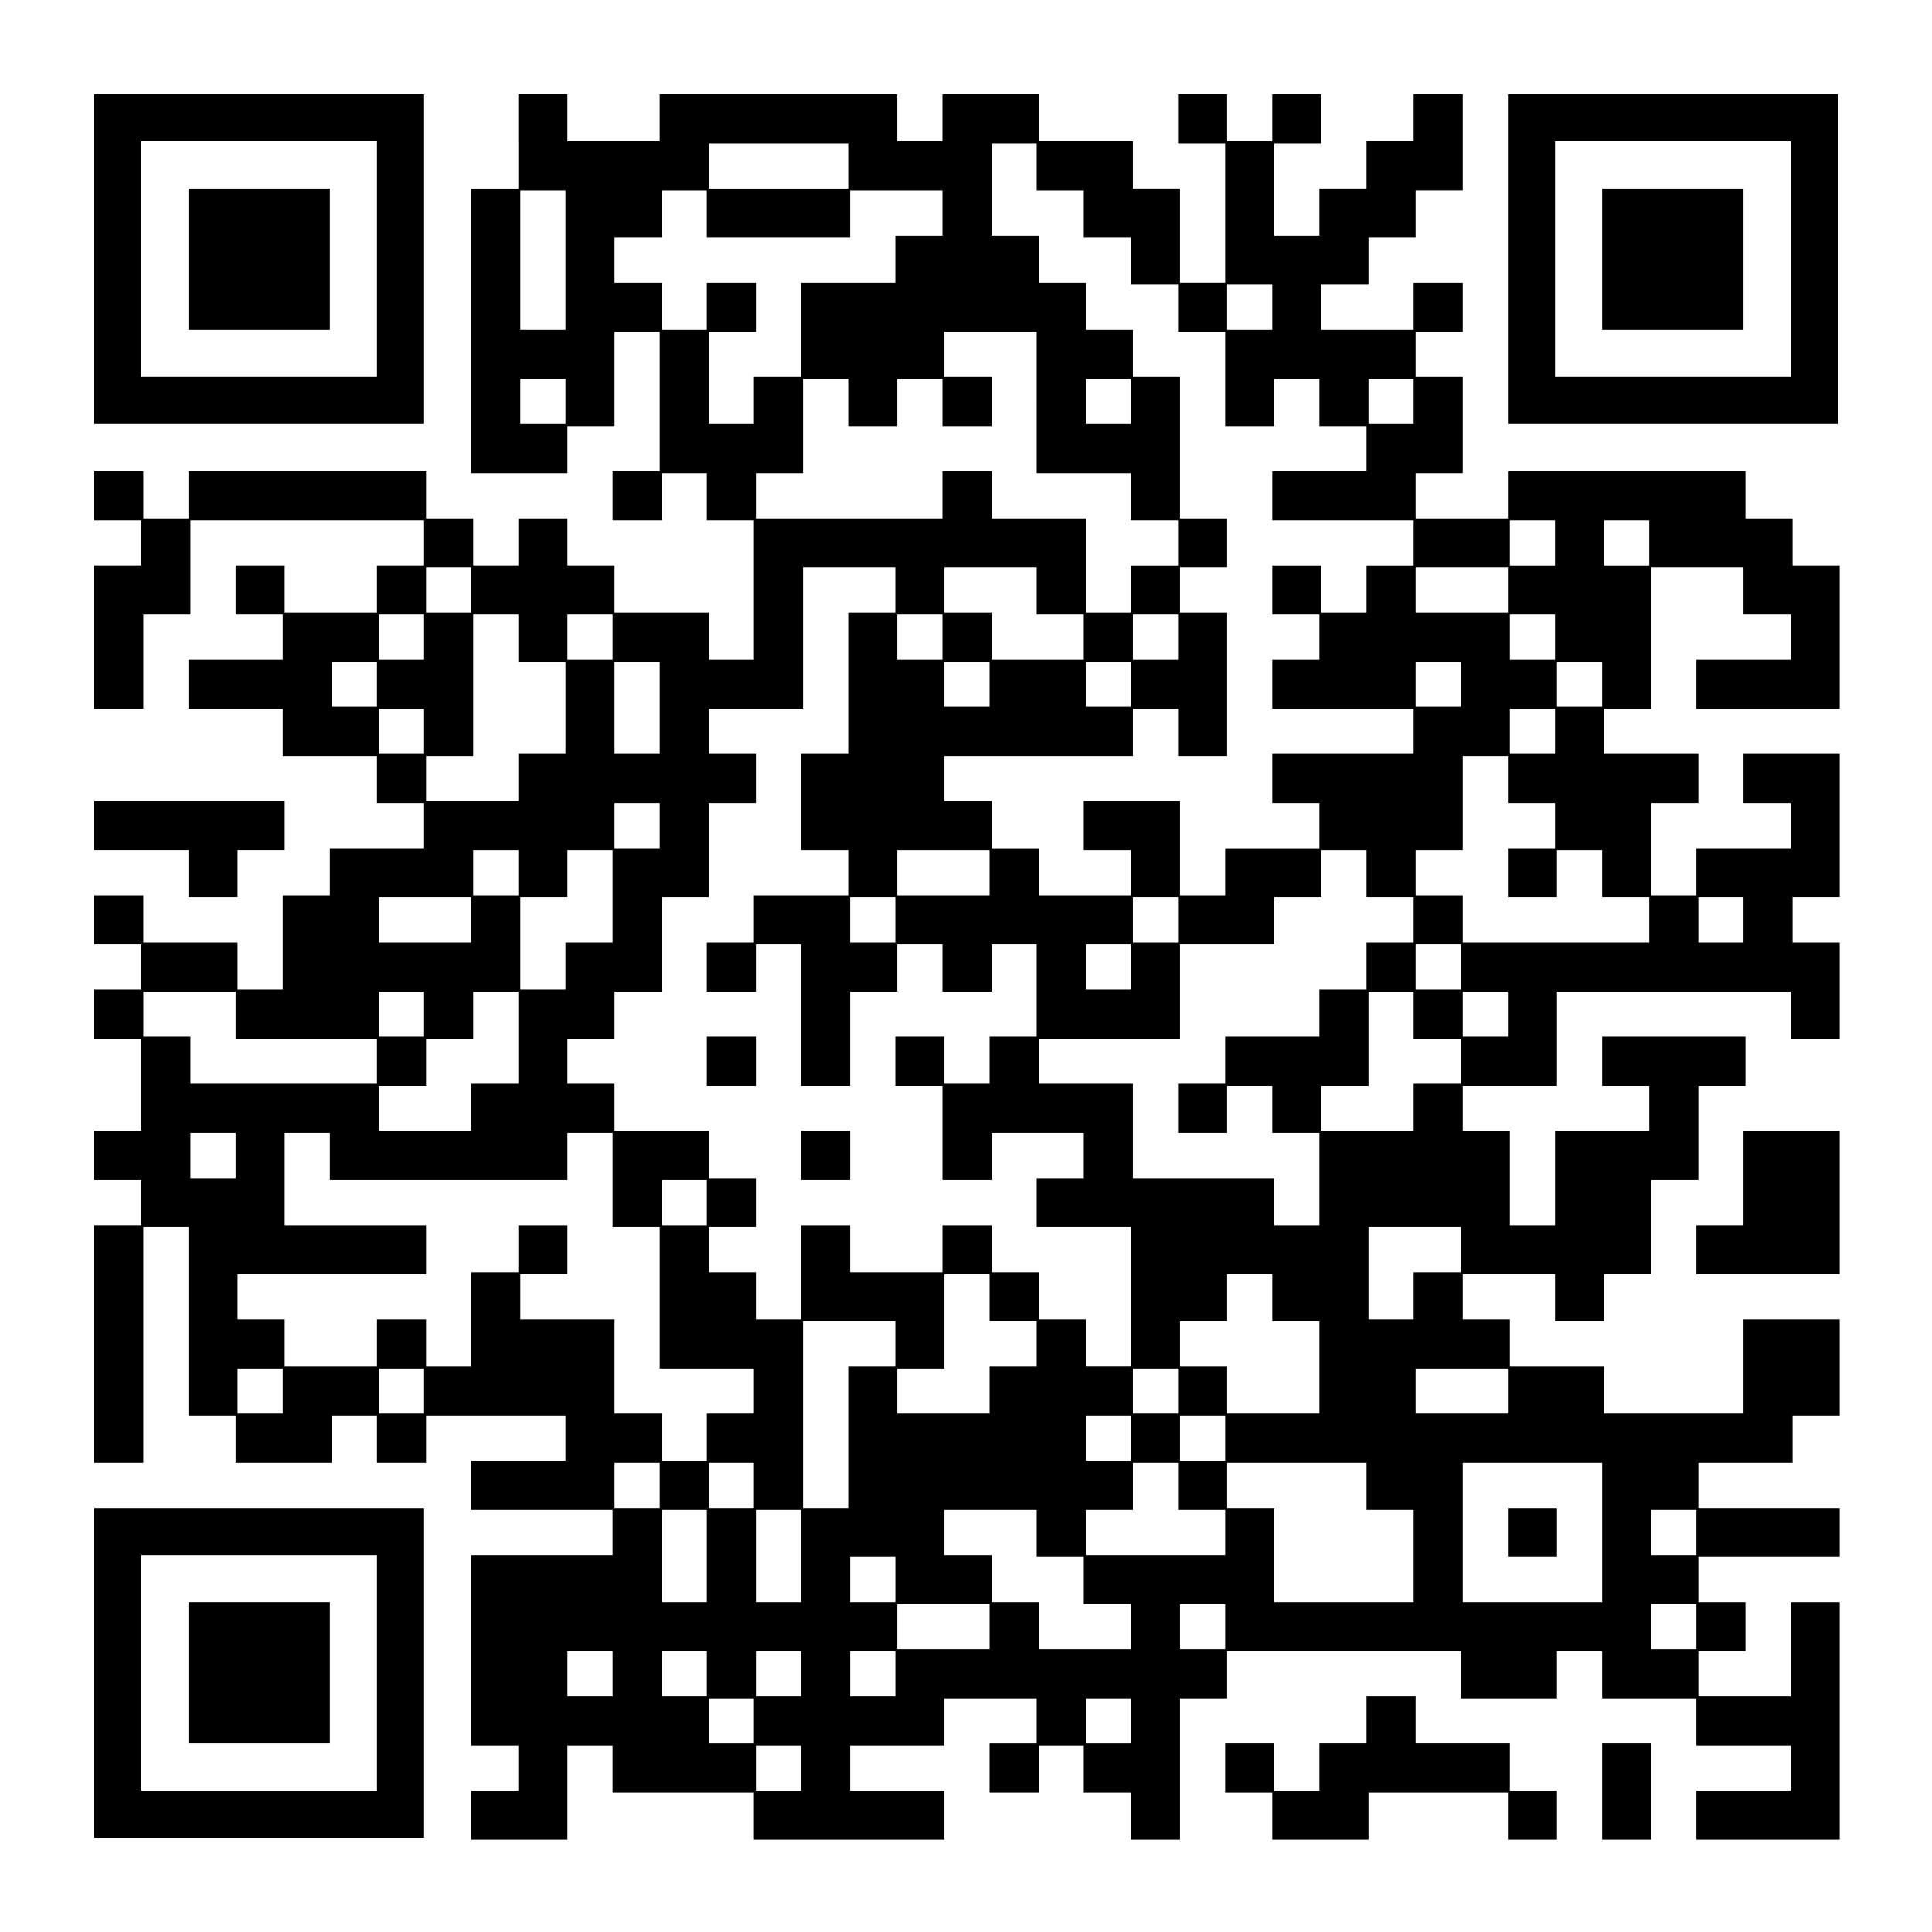 <?xml version="1.0" encoding="UTF-8" standalone="yes"?>
<svg version="1.0" xmlns="http://www.w3.org/2000/svg" width="984" height="984" viewBox="0 0 984 984" preserveAspectRatio="xMidYMid meet">
  <g transform="translate(0,984) scale(0.1,-0.1)" fill="#000000" stroke="none">
    <path d="M480 8520 l0 -840 840 0 840 0 0 840 0 840 -840 0 -840 0 0 -840z
m1440 0 l0 -600 -600 0 -600 0 0 600 0 600 600 0 600 0 0 -600z"/>
    <path d="M960 8520 l0 -360 360 0 360 0 0 360 0 360 -360 0 -360 0 0 -360z"/>
    <path d="M2640 9120 l0 -240 -120 0 -120 0 0 -725 0 -725 245 0 245 0 0 120 0
120 120 0 120 0 0 240 0 240 115 0 115 0 0 -355 0 -355 -120 0 -120 0 0 -125
0 -125 125 0 125 0 0 120 0 120 115 0 115 0 0 -120 0 -120 120 0 120 0 0 -355
0 -355 -115 0 -115 0 0 120 0 120 -240 0 -240 0 0 120 0 120 -120 0 -120 0 0
120 0 120 -125 0 -125 0 0 -120 0 -120 -115 0 -115 0 0 120 0 120 -120 0 -120
0 0 120 0 120 -605 0 -605 0 0 -120 0 -120 -115 0 -115 0 0 120 0 120 -125 0
-125 0 0 -125 0 -125 120 0 120 0 0 -115 0 -115 -120 0 -120 0 0 -365 0 -365
125 0 125 0 0 240 0 240 120 0 120 0 0 240 0 240 595 0 595 0 0 -115 0 -115
-120 0 -120 0 0 -120 0 -120 -235 0 -235 0 0 120 0 120 -125 0 -125 0 0 -125
0 -125 120 0 120 0 0 -115 0 -115 -240 0 -240 0 0 -125 0 -125 240 0 240 0 0
-120 0 -120 240 0 240 0 0 -120 0 -120 120 0 120 0 0 -115 0 -115 -240 0 -240
0 0 -120 0 -120 -120 0 -120 0 0 -240 0 -240 -115 0 -115 0 0 120 0 120 -240
0 -240 0 0 120 0 120 -125 0 -125 0 0 -125 0 -125 120 0 120 0 0 -115 0 -115
-120 0 -120 0 0 -125 0 -125 120 0 120 0 0 -235 0 -235 -120 0 -120 0 0 -125
0 -125 120 0 120 0 0 -115 0 -115 -120 0 -120 0 0 -605 0 -605 125 0 125 0 0
600 0 600 115 0 115 0 0 -480 0 -480 120 0 120 0 0 -120 0 -120 245 0 245 0 0
120 0 120 115 0 115 0 0 -120 0 -120 125 0 125 0 0 120 0 120 355 0 355 0 0
-115 0 -115 -240 0 -240 0 0 -125 0 -125 360 0 360 0 0 -115 0 -115 -360 0
-360 0 0 -485 0 -485 120 0 120 0 0 -115 0 -115 -120 0 -120 0 0 -125 0 -125
245 0 245 0 0 240 0 240 115 0 115 0 0 -120 0 -120 360 0 360 0 0 -120 0 -120
485 0 485 0 0 125 0 125 -240 0 -240 0 0 115 0 115 240 0 240 0 0 120 0 120
235 0 235 0 0 -115 0 -115 -120 0 -120 0 0 -125 0 -125 125 0 125 0 0 120 0
120 115 0 115 0 0 -120 0 -120 120 0 120 0 0 -120 0 -120 125 0 125 0 0 360 0
360 120 0 120 0 0 120 0 120 595 0 595 0 0 -120 0 -120 245 0 245 0 0 120 0
120 115 0 115 0 0 -120 0 -120 240 0 240 0 0 -120 0 -120 240 0 240 0 0 -115
0 -115 -240 0 -240 0 0 -125 0 -125 365 0 365 0 0 605 0 605 -125 0 -125 0 0
-240 0 -240 -235 0 -235 0 0 115 0 115 120 0 120 0 0 125 0 125 -120 0 -120 0
0 115 0 115 360 0 360 0 0 125 0 125 -360 0 -360 0 0 115 0 115 240 0 240 0 0
120 0 120 120 0 120 0 0 245 0 245 -245 0 -245 0 0 -240 0 -240 -355 0 -355 0
0 120 0 120 -240 0 -240 0 0 120 0 120 -120 0 -120 0 0 115 0 115 235 0 235 0
0 -120 0 -120 125 0 125 0 0 120 0 120 120 0 120 0 0 240 0 240 120 0 120 0 0
240 0 240 120 0 120 0 0 125 0 125 -365 0 -365 0 0 -125 0 -125 120 0 120 0 0
-115 0 -115 -240 0 -240 0 0 -240 0 -240 -115 0 -115 0 0 240 0 240 -120 0
-120 0 0 115 0 115 240 0 240 0 0 240 0 240 595 0 595 0 0 -120 0 -120 125 0
125 0 0 245 0 245 -120 0 -120 0 0 115 0 115 120 0 120 0 0 365 0 365 -245 0
-245 0 0 -125 0 -125 120 0 120 0 0 -115 0 -115 -240 0 -240 0 0 -120 0 -120
-115 0 -115 0 0 235 0 235 120 0 120 0 0 125 0 125 -240 0 -240 0 0 115 0 115
120 0 120 0 0 360 0 360 235 0 235 0 0 -120 0 -120 120 0 120 0 0 -115 0 -115
-240 0 -240 0 0 -125 0 -125 365 0 365 0 0 365 0 365 -120 0 -120 0 0 120 0
120 -120 0 -120 0 0 120 0 120 -605 0 -605 0 0 -120 0 -120 -235 0 -235 0 0
115 0 115 120 0 120 0 0 245 0 245 -120 0 -120 0 0 115 0 115 120 0 120 0 0
125 0 125 -125 0 -125 0 0 -120 0 -120 -235 0 -235 0 0 115 0 115 120 0 120 0
0 120 0 120 120 0 120 0 0 120 0 120 120 0 120 0 0 245 0 245 -125 0 -125 0 0
-120 0 -120 -120 0 -120 0 0 -120 0 -120 -120 0 -120 0 0 -120 0 -120 -115 0
-115 0 0 235 0 235 120 0 120 0 0 125 0 125 -125 0 -125 0 0 -120 0 -120 -115
0 -115 0 0 120 0 120 -125 0 -125 0 0 -125 0 -125 120 0 120 0 0 -355 0 -355
-115 0 -115 0 0 240 0 240 -120 0 -120 0 0 120 0 120 -240 0 -240 0 0 120 0
120 -245 0 -245 0 0 -120 0 -120 -115 0 -115 0 0 120 0 120 -605 0 -605 0 0
-120 0 -120 -235 0 -235 0 0 120 0 120 -125 0 -125 0 0 -240z m1680 -125 l0
-115 -355 0 -355 0 0 115 0 115 355 0 355 0 0 -115z m960 -5 l0 -120 120 0
120 0 0 -120 0 -120 120 0 120 0 0 -120 0 -120 120 0 120 0 0 -120 0 -120 120
0 120 0 0 -240 0 -240 125 0 125 0 0 120 0 120 115 0 115 0 0 -120 0 -120 120
0 120 0 0 -115 0 -115 -240 0 -240 0 0 -125 0 -125 360 0 360 0 0 -115 0 -115
-120 0 -120 0 0 -120 0 -120 -115 0 -115 0 0 120 0 120 -125 0 -125 0 0 -125
0 -125 120 0 120 0 0 -115 0 -115 -120 0 -120 0 0 -125 0 -125 360 0 360 0 0
-115 0 -115 -360 0 -360 0 0 -125 0 -125 120 0 120 0 0 -115 0 -115 -240 0
-240 0 0 -120 0 -120 -115 0 -115 0 0 240 0 240 -245 0 -245 0 0 -125 0 -125
120 0 120 0 0 -115 0 -115 -235 0 -235 0 0 120 0 120 -120 0 -120 0 0 120 0
120 -120 0 -120 0 0 115 0 115 480 0 480 0 0 120 0 120 115 0 115 0 0 -120 0
-120 125 0 125 0 0 365 0 365 -120 0 -120 0 0 115 0 115 120 0 120 0 0 125 0
125 -120 0 -120 0 0 360 0 360 -120 0 -120 0 0 120 0 120 -120 0 -120 0 0 120
0 120 -120 0 -120 0 0 120 0 120 -120 0 -120 0 0 235 0 235 115 0 115 0 0
-120z m-2400 -475 l0 -355 -115 0 -115 0 0 355 0 355 115 0 115 0 0 -355z
m720 235 l0 -120 365 0 365 0 0 120 0 120 235 0 235 0 0 -115 0 -115 -120 0
-120 0 0 -120 0 -120 -240 0 -240 0 0 -240 0 -240 -120 0 -120 0 0 -120 0
-120 -115 0 -115 0 0 235 0 235 120 0 120 0 0 125 0 125 -125 0 -125 0 0 -120
0 -120 -115 0 -115 0 0 120 0 120 -120 0 -120 0 0 115 0 115 120 0 120 0 0
120 0 120 115 0 115 0 0 -120z m2880 -475 l0 -115 -115 0 -115 0 0 115 0 115
115 0 115 0 0 -115z m-1200 -485 l0 -360 240 0 240 0 0 -120 0 -120 120 0 120
0 0 -115 0 -115 -120 0 -120 0 0 -120 0 -120 -115 0 -115 0 0 240 0 240 -240
0 -240 0 0 120 0 120 -125 0 -125 0 0 -120 0 -120 -475 0 -475 0 0 115 0 115
120 0 120 0 0 240 0 240 115 0 115 0 0 -120 0 -120 125 0 125 0 0 120 0 120
115 0 115 0 0 -120 0 -120 125 0 125 0 0 125 0 125 -120 0 -120 0 0 115 0 115
235 0 235 0 0 -360z m-2400 5 l0 -115 -115 0 -115 0 0 115 0 115 115 0 115 0
0 -115z m2880 0 l0 -115 -115 0 -115 0 0 115 0 115 115 0 115 0 0 -115z m1440
0 l0 -115 -115 0 -115 0 0 115 0 115 115 0 115 0 0 -115z m720 -720 l0 -115
-115 0 -115 0 0 115 0 115 115 0 115 0 0 -115z m480 0 l0 -115 -115 0 -115 0
0 115 0 115 115 0 115 0 0 -115z m-6000 -240 l0 -115 -115 0 -115 0 0 115 0
115 115 0 115 0 0 -115z m2160 0 l0 -115 -120 0 -120 0 0 -360 0 -360 -120 0
-120 0 0 -245 0 -245 120 0 120 0 0 -115 0 -115 -240 0 -240 0 0 -120 0 -120
-120 0 -120 0 0 -125 0 -125 125 0 125 0 0 120 0 120 115 0 115 0 0 -360 0
-360 125 0 125 0 0 240 0 240 120 0 120 0 0 120 0 120 115 0 115 0 0 -120 0
-120 125 0 125 0 0 120 0 120 115 0 115 0 0 -235 0 -235 -120 0 -120 0 0 -120
0 -120 -115 0 -115 0 0 120 0 120 -125 0 -125 0 0 -125 0 -125 120 0 120 0 0
-240 0 -240 125 0 125 0 0 120 0 120 235 0 235 0 0 -115 0 -115 -120 0 -120 0
0 -125 0 -125 240 0 240 0 0 -355 0 -355 -115 0 -115 0 0 120 0 120 -120 0
-120 0 0 120 0 120 -120 0 -120 0 0 120 0 120 -125 0 -125 0 0 -120 0 -120
-235 0 -235 0 0 120 0 120 -125 0 -125 0 0 -240 0 -240 -115 0 -115 0 0 120 0
120 -120 0 -120 0 0 115 0 115 120 0 120 0 0 125 0 125 -120 0 -120 0 0 120 0
120 -240 0 -240 0 0 120 0 120 -120 0 -120 0 0 115 0 115 120 0 120 0 0 120 0
120 120 0 120 0 0 240 0 240 120 0 120 0 0 240 0 240 120 0 120 0 0 125 0 125
-120 0 -120 0 0 115 0 115 240 0 240 0 0 360 0 360 235 0 235 0 0 -115z m720
-5 l0 -120 120 0 120 0 0 -115 0 -115 -235 0 -235 0 0 120 0 120 -120 0 -120
0 0 115 0 115 235 0 235 0 0 -120z m2400 5 l0 -115 -235 0 -235 0 0 115 0 115
235 0 235 0 0 -115z m-5520 -240 l0 -115 -115 0 -115 0 0 115 0 115 115 0 115
0 0 -115z m480 -5 l0 -120 120 0 120 0 0 -235 0 -235 -120 0 -120 0 0 -120 0
-120 -235 0 -235 0 0 115 0 115 120 0 120 0 0 360 0 360 115 0 115 0 0 -120z
m480 5 l0 -115 -115 0 -115 0 0 115 0 115 115 0 115 0 0 -115z m1680 0 l0
-115 -115 0 -115 0 0 115 0 115 115 0 115 0 0 -115z m1200 0 l0 -115 -115 0
-115 0 0 115 0 115 115 0 115 0 0 -115z m1920 0 l0 -115 -115 0 -115 0 0 115
0 115 115 0 115 0 0 -115z m-6000 -240 l0 -115 -115 0 -115 0 0 115 0 115 115
0 115 0 0 -115z m1440 -120 l0 -235 -115 0 -115 0 0 235 0 235 115 0 115 0 0
-235z m1680 120 l0 -115 -115 0 -115 0 0 115 0 115 115 0 115 0 0 -115z m720
0 l0 -115 -115 0 -115 0 0 115 0 115 115 0 115 0 0 -115z m1680 0 l0 -115
-115 0 -115 0 0 115 0 115 115 0 115 0 0 -115z m720 0 l0 -115 -115 0 -115 0
0 115 0 115 115 0 115 0 0 -115z m-6000 -240 l0 -115 -115 0 -115 0 0 115 0
115 115 0 115 0 0 -115z m5760 0 l0 -115 -115 0 -115 0 0 115 0 115 115 0 115
0 0 -115z m-240 -245 l0 -120 120 0 120 0 0 -115 0 -115 -120 0 -120 0 0 -125
0 -125 125 0 125 0 0 120 0 120 115 0 115 0 0 -120 0 -120 120 0 120 0 0 -115
0 -115 -475 0 -475 0 0 120 0 120 -120 0 -120 0 0 115 0 115 120 0 120 0 0
240 0 240 115 0 115 0 0 -120z m-4320 -235 l0 -115 -115 0 -115 0 0 115 0 115
115 0 115 0 0 -115z m-720 -240 l0 -115 -115 0 -115 0 0 115 0 115 115 0 115
0 0 -115z m480 -120 l0 -235 -120 0 -120 0 0 -120 0 -120 -115 0 -115 0 0 235
0 235 120 0 120 0 0 120 0 120 115 0 115 0 0 -235z m1920 120 l0 -115 -235 0
-235 0 0 115 0 115 235 0 235 0 0 -115z m1920 -5 l0 -120 120 0 120 0 0 -115
0 -115 -120 0 -120 0 0 -120 0 -120 -120 0 -120 0 0 -120 0 -120 -240 0 -240
0 0 -120 0 -120 -120 0 -120 0 0 -125 0 -125 125 0 125 0 0 120 0 120 115 0
115 0 0 -120 0 -120 120 0 120 0 0 -235 0 -235 -115 0 -115 0 0 120 0 120
-360 0 -360 0 0 240 0 240 -240 0 -240 0 0 115 0 115 360 0 360 0 0 240 0 240
240 0 240 0 0 120 0 120 120 0 120 0 0 120 0 120 115 0 115 0 0 -120z m-4560
-235 l0 -115 -235 0 -235 0 0 115 0 115 235 0 235 0 0 -115z m2160 0 l0 -115
-115 0 -115 0 0 115 0 115 115 0 115 0 0 -115z m1440 0 l0 -115 -115 0 -115 0
0 115 0 115 115 0 115 0 0 -115z m2880 0 l0 -115 -115 0 -115 0 0 115 0 115
115 0 115 0 0 -115z m-3120 -240 l0 -115 -115 0 -115 0 0 115 0 115 115 0 115
0 0 -115z m1680 0 l0 -115 -115 0 -115 0 0 115 0 115 115 0 115 0 0 -115z
m-6240 -245 l0 -120 360 0 360 0 0 -115 0 -115 -475 0 -475 0 0 120 0 120
-120 0 -120 0 0 115 0 115 235 0 235 0 0 -120z m960 5 l0 -115 -115 0 -115 0
0 115 0 115 115 0 115 0 0 -115z m480 -120 l0 -235 -120 0 -120 0 0 -120 0
-120 -235 0 -235 0 0 115 0 115 120 0 120 0 0 120 0 120 120 0 120 0 0 120 0
120 115 0 115 0 0 -235z m4560 115 l0 -120 120 0 120 0 0 -115 0 -115 -120 0
-120 0 0 -120 0 -120 -235 0 -235 0 0 115 0 115 120 0 120 0 0 240 0 240 115
0 115 0 0 -120z m480 5 l0 -115 -115 0 -115 0 0 115 0 115 115 0 115 0 0 -115z
m-6480 -720 l0 -115 -115 0 -115 0 0 115 0 115 115 0 115 0 0 -115z m480 -5
l0 -120 605 0 605 0 0 120 0 120 115 0 115 0 0 -240 0 -240 120 0 120 0 0
-360 0 -360 240 0 240 0 0 -115 0 -115 -120 0 -120 0 0 -120 0 -120 -115 0
-115 0 0 120 0 120 -120 0 -120 0 0 240 0 240 -240 0 -240 0 0 115 0 115 120
0 120 0 0 125 0 125 -125 0 -125 0 0 -120 0 -120 -120 0 -120 0 0 -240 0 -240
-115 0 -115 0 0 120 0 120 -125 0 -125 0 0 -120 0 -120 -235 0 -235 0 0 120 0
120 -120 0 -120 0 0 115 0 115 480 0 480 0 0 125 0 125 -360 0 -360 0 0 235 0
235 115 0 115 0 0 -120z m1920 -235 l0 -115 -115 0 -115 0 0 115 0 115 115 0
115 0 0 -115z m3840 -240 l0 -115 -120 0 -120 0 0 -120 0 -120 -115 0 -115 0
0 235 0 235 235 0 235 0 0 -115z m-2400 -245 l0 -120 120 0 120 0 0 -115 0
-115 -120 0 -120 0 0 -120 0 -120 -235 0 -235 0 0 115 0 115 120 0 120 0 0
240 0 240 115 0 115 0 0 -120z m1440 0 l0 -120 120 0 120 0 0 -235 0 -235
-235 0 -235 0 0 120 0 120 -120 0 -120 0 0 115 0 115 120 0 120 0 0 120 0 120
115 0 115 0 0 -120z m-1920 -235 l0 -115 -120 0 -120 0 0 -360 0 -360 -115 0
-115 0 0 475 0 475 235 0 235 0 0 -115z m-3120 -240 l0 -115 -115 0 -115 0 0
115 0 115 115 0 115 0 0 -115z m720 0 l0 -115 -115 0 -115 0 0 115 0 115 115
0 115 0 0 -115z m3840 0 l0 -115 -115 0 -115 0 0 115 0 115 115 0 115 0 0
-115z m1680 0 l0 -115 -235 0 -235 0 0 115 0 115 235 0 235 0 0 -115z m-1920
-240 l0 -115 -115 0 -115 0 0 115 0 115 115 0 115 0 0 -115z m480 0 l0 -115
-115 0 -115 0 0 115 0 115 115 0 115 0 0 -115z m-2880 -240 l0 -115 -115 0
-115 0 0 115 0 115 115 0 115 0 0 -115z m480 0 l0 -115 -115 0 -115 0 0 115 0
115 115 0 115 0 0 -115z m2160 -5 l0 -120 120 0 120 0 0 -115 0 -115 -355 0
-355 0 0 115 0 115 120 0 120 0 0 120 0 120 115 0 115 0 0 -120z m960 0 l0
-120 120 0 120 0 0 -235 0 -235 -355 0 -355 0 0 240 0 240 -120 0 -120 0 0
115 0 115 355 0 355 0 0 -120z m1200 -235 l0 -355 -355 0 -355 0 0 355 0 355
355 0 355 0 0 -355z m-4560 -120 l0 -235 -115 0 -115 0 0 235 0 235 115 0 115
0 0 -235z m480 0 l0 -235 -115 0 -115 0 0 235 0 235 115 0 115 0 0 -235z
m1200 115 l0 -120 120 0 120 0 0 -120 0 -120 120 0 120 0 0 -115 0 -115 -235
0 -235 0 0 120 0 120 -120 0 -120 0 0 120 0 120 -120 0 -120 0 0 115 0 115
235 0 235 0 0 -120z m3360 5 l0 -115 -115 0 -115 0 0 115 0 115 115 0 115 0 0
-115z m-4080 -240 l0 -115 -115 0 -115 0 0 115 0 115 115 0 115 0 0 -115z
m480 -240 l0 -115 -235 0 -235 0 0 115 0 115 235 0 235 0 0 -115z m1200 0 l0
-115 -115 0 -115 0 0 115 0 115 115 0 115 0 0 -115z m2400 0 l0 -115 -115 0
-115 0 0 115 0 115 115 0 115 0 0 -115z m-5520 -240 l0 -115 -115 0 -115 0 0
115 0 115 115 0 115 0 0 -115z m480 0 l0 -115 -115 0 -115 0 0 115 0 115 115
0 115 0 0 -115z m480 0 l0 -115 -115 0 -115 0 0 115 0 115 115 0 115 0 0 -115z
m480 0 l0 -115 -115 0 -115 0 0 115 0 115 115 0 115 0 0 -115z m-720 -240 l0
-115 -115 0 -115 0 0 115 0 115 115 0 115 0 0 -115z m1920 0 l0 -115 -115 0
-115 0 0 115 0 115 115 0 115 0 0 -115z m-1680 -240 l0 -115 -115 0 -115 0 0
115 0 115 115 0 115 0 0 -115z"/>
    <path d="M3600 4435 l0 -125 125 0 125 0 0 125 0 125 -125 0 -125 0 0 -125z"/>
    <path d="M4080 3955 l0 -125 125 0 125 0 0 125 0 125 -125 0 -125 0 0 -125z"/>
    <path d="M7680 2035 l0 -125 125 0 125 0 0 125 0 125 -125 0 -125 0 0 -125z"/>
    <path d="M7680 8520 l0 -840 840 0 840 0 0 840 0 840 -840 0 -840 0 0 -840z
m1440 0 l0 -600 -600 0 -600 0 0 600 0 600 600 0 600 0 0 -600z"/>
    <path d="M8160 8520 l0 -360 360 0 360 0 0 360 0 360 -360 0 -360 0 0 -360z"/>
    <path d="M480 5635 l0 -125 240 0 240 0 0 -120 0 -120 125 0 125 0 0 120 0
120 120 0 120 0 0 125 0 125 -485 0 -485 0 0 -125z"/>
    <path d="M8880 3840 l0 -240 -120 0 -120 0 0 -125 0 -125 365 0 365 0 0 365 0
365 -245 0 -245 0 0 -240z"/>
    <path d="M480 1320 l0 -840 840 0 840 0 0 840 0 840 -840 0 -840 0 0 -840z
m1440 0 l0 -600 -600 0 -600 0 0 600 0 600 600 0 600 0 0 -600z"/>
    <path d="M960 1320 l0 -360 360 0 360 0 0 360 0 360 -360 0 -360 0 0 -360z"/>
    <path d="M6960 1080 l0 -120 -120 0 -120 0 0 -120 0 -120 -115 0 -115 0 0 120
0 120 -125 0 -125 0 0 -125 0 -125 120 0 120 0 0 -120 0 -120 245 0 245 0 0
120 0 120 355 0 355 0 0 -120 0 -120 125 0 125 0 0 125 0 125 -120 0 -120 0 0
120 0 120 -240 0 -240 0 0 120 0 120 -125 0 -125 0 0 -120z"/>
    <path d="M8160 715 l0 -245 125 0 125 0 0 245 0 245 -125 0 -125 0 0 -245z"/>
  </g>
</svg>